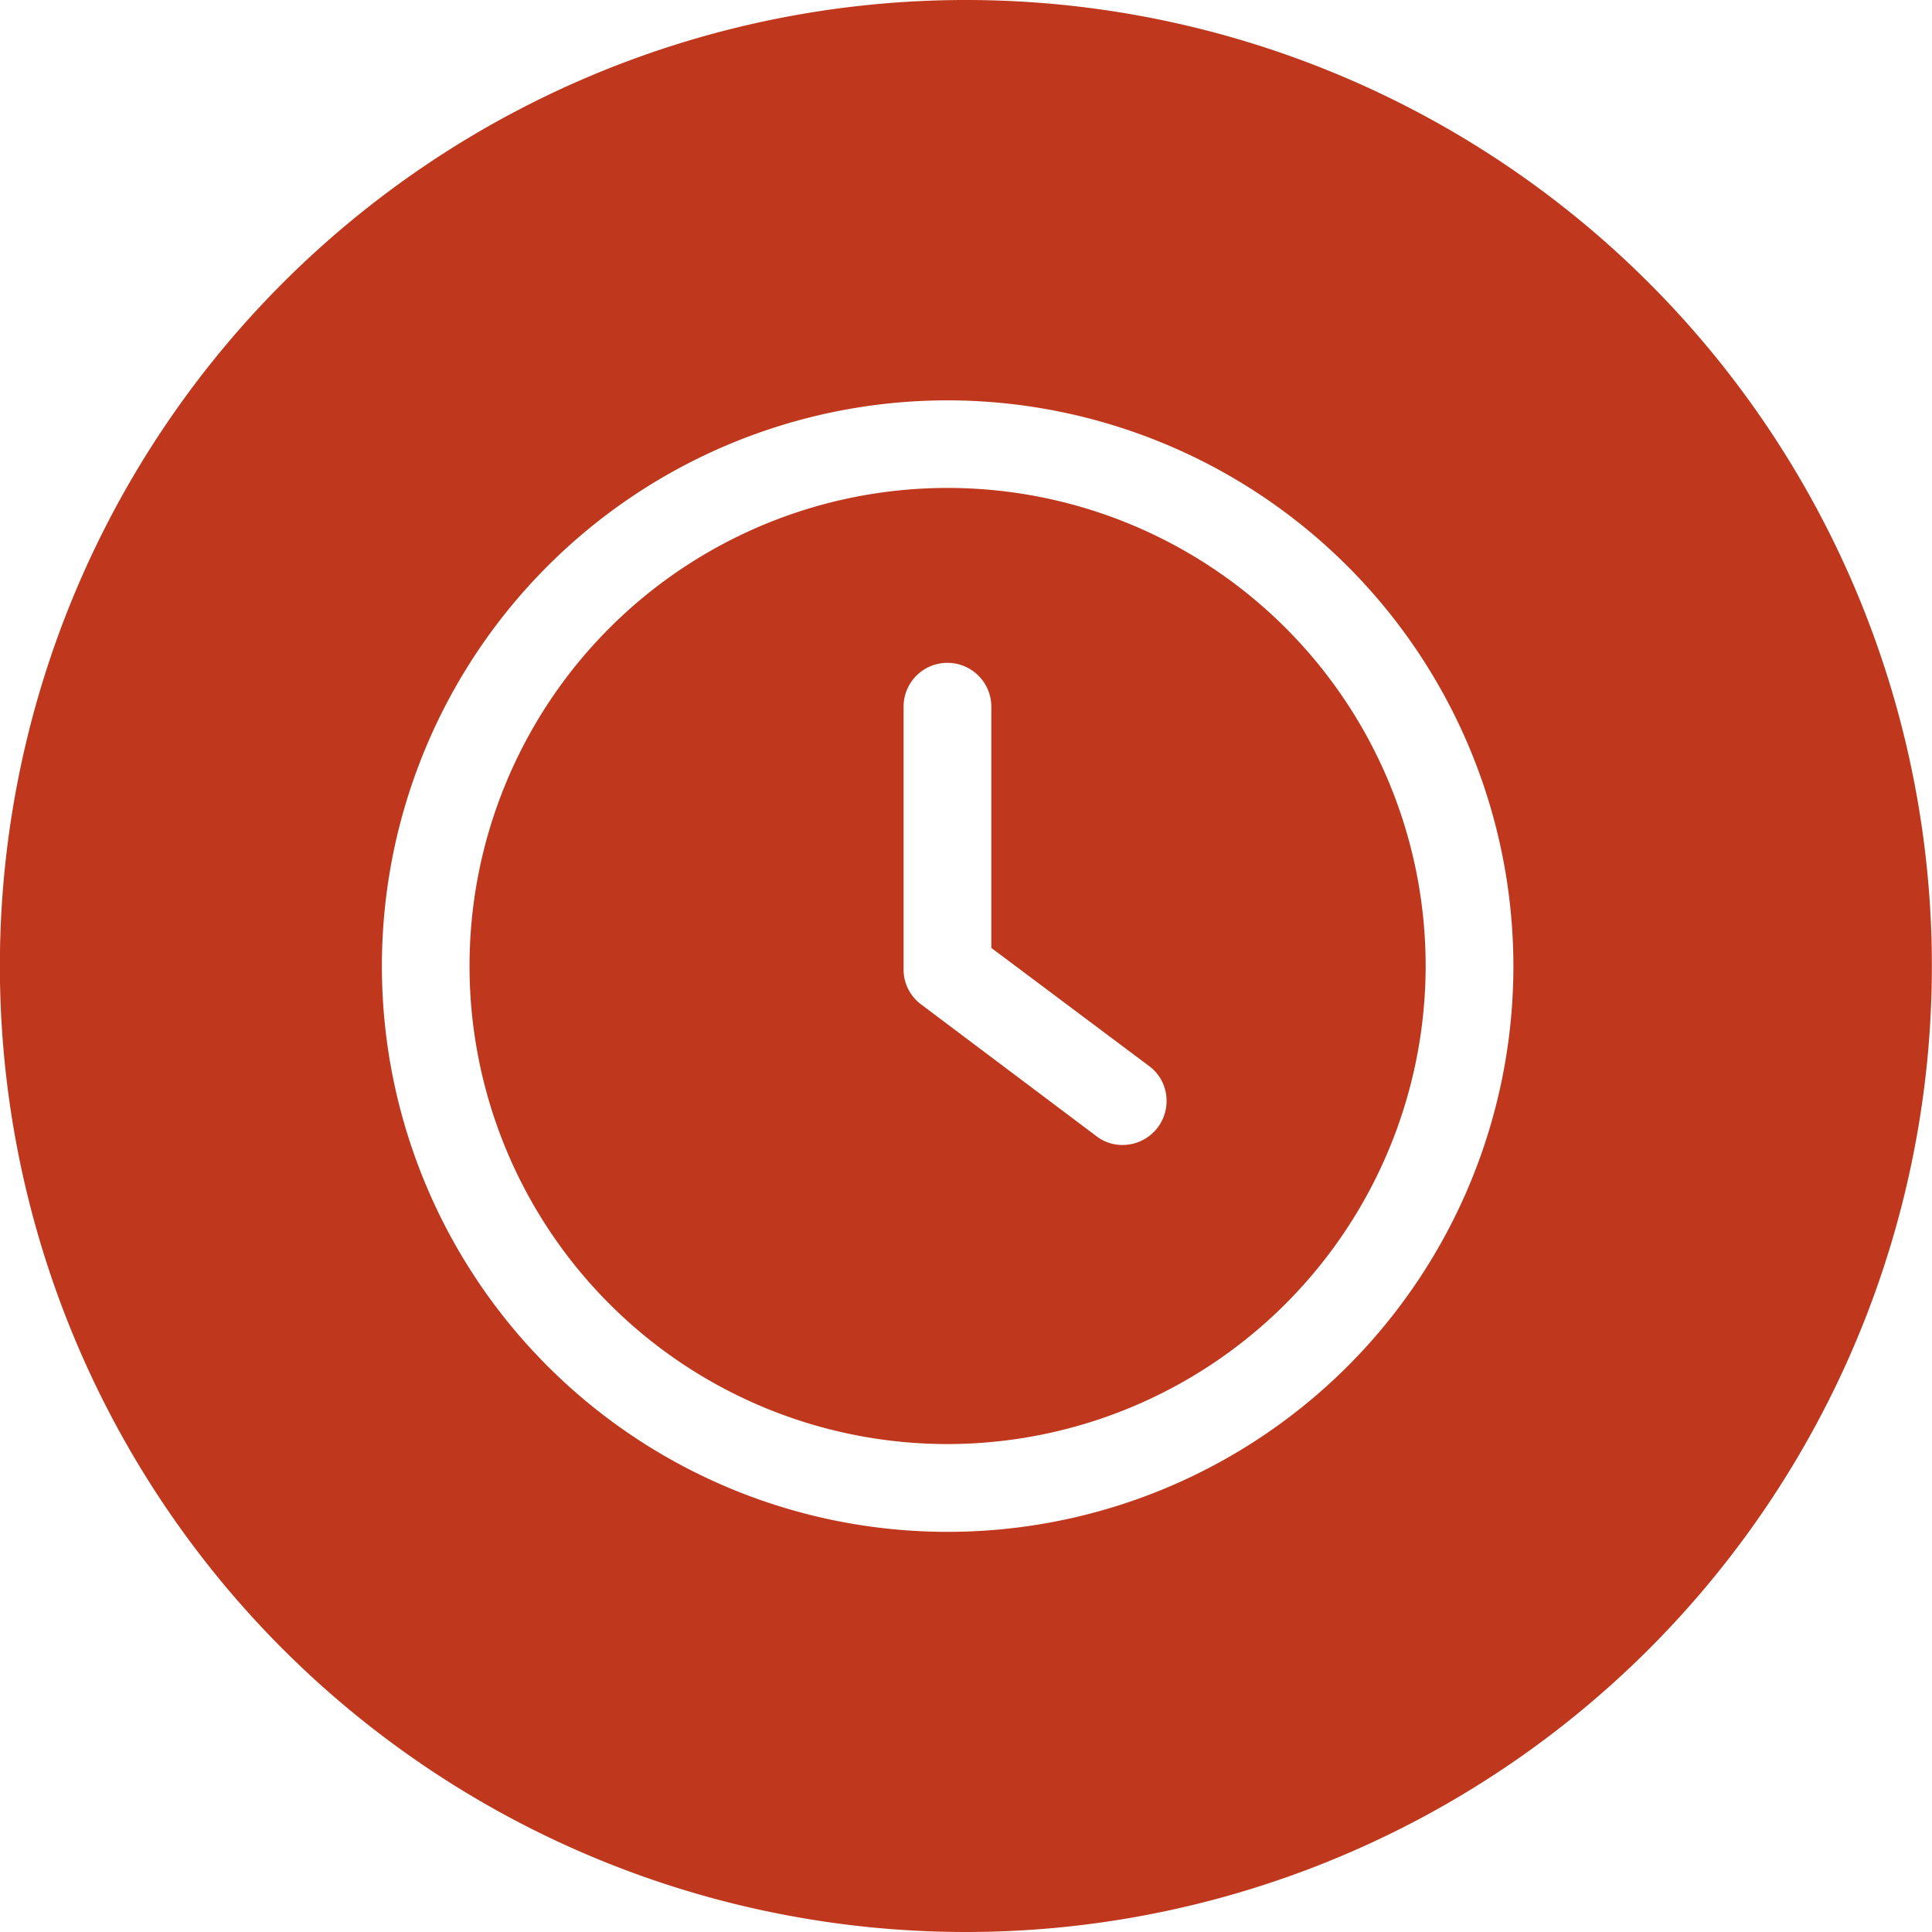 <svg xmlns="http://www.w3.org/2000/svg" width="36" height="36" viewBox="0 0 36 36">
  <path id="Soustraction_9" data-name="Soustraction 9" d="M18,36A18,18,0,0,1,5.27,5.272,18,18,0,1,1,18,36ZM17.653,7.46A10.542,10.542,0,1,0,28.2,18,10.552,10.552,0,0,0,17.653,7.46Zm0,19.448A8.908,8.908,0,1,1,26.565,18,8.917,8.917,0,0,1,17.653,26.908Zm0-14.557a.816.816,0,0,0-.816.816v4.9a.806.806,0,0,0,.33.651l3.262,2.452a.792.792,0,0,0,.491.165.82.82,0,0,0,.809-.938.8.8,0,0,0-.319-.534l-2.938-2.2V13.166A.818.818,0,0,0,17.653,12.351Z" fill="#bf381d"/>
</svg>
